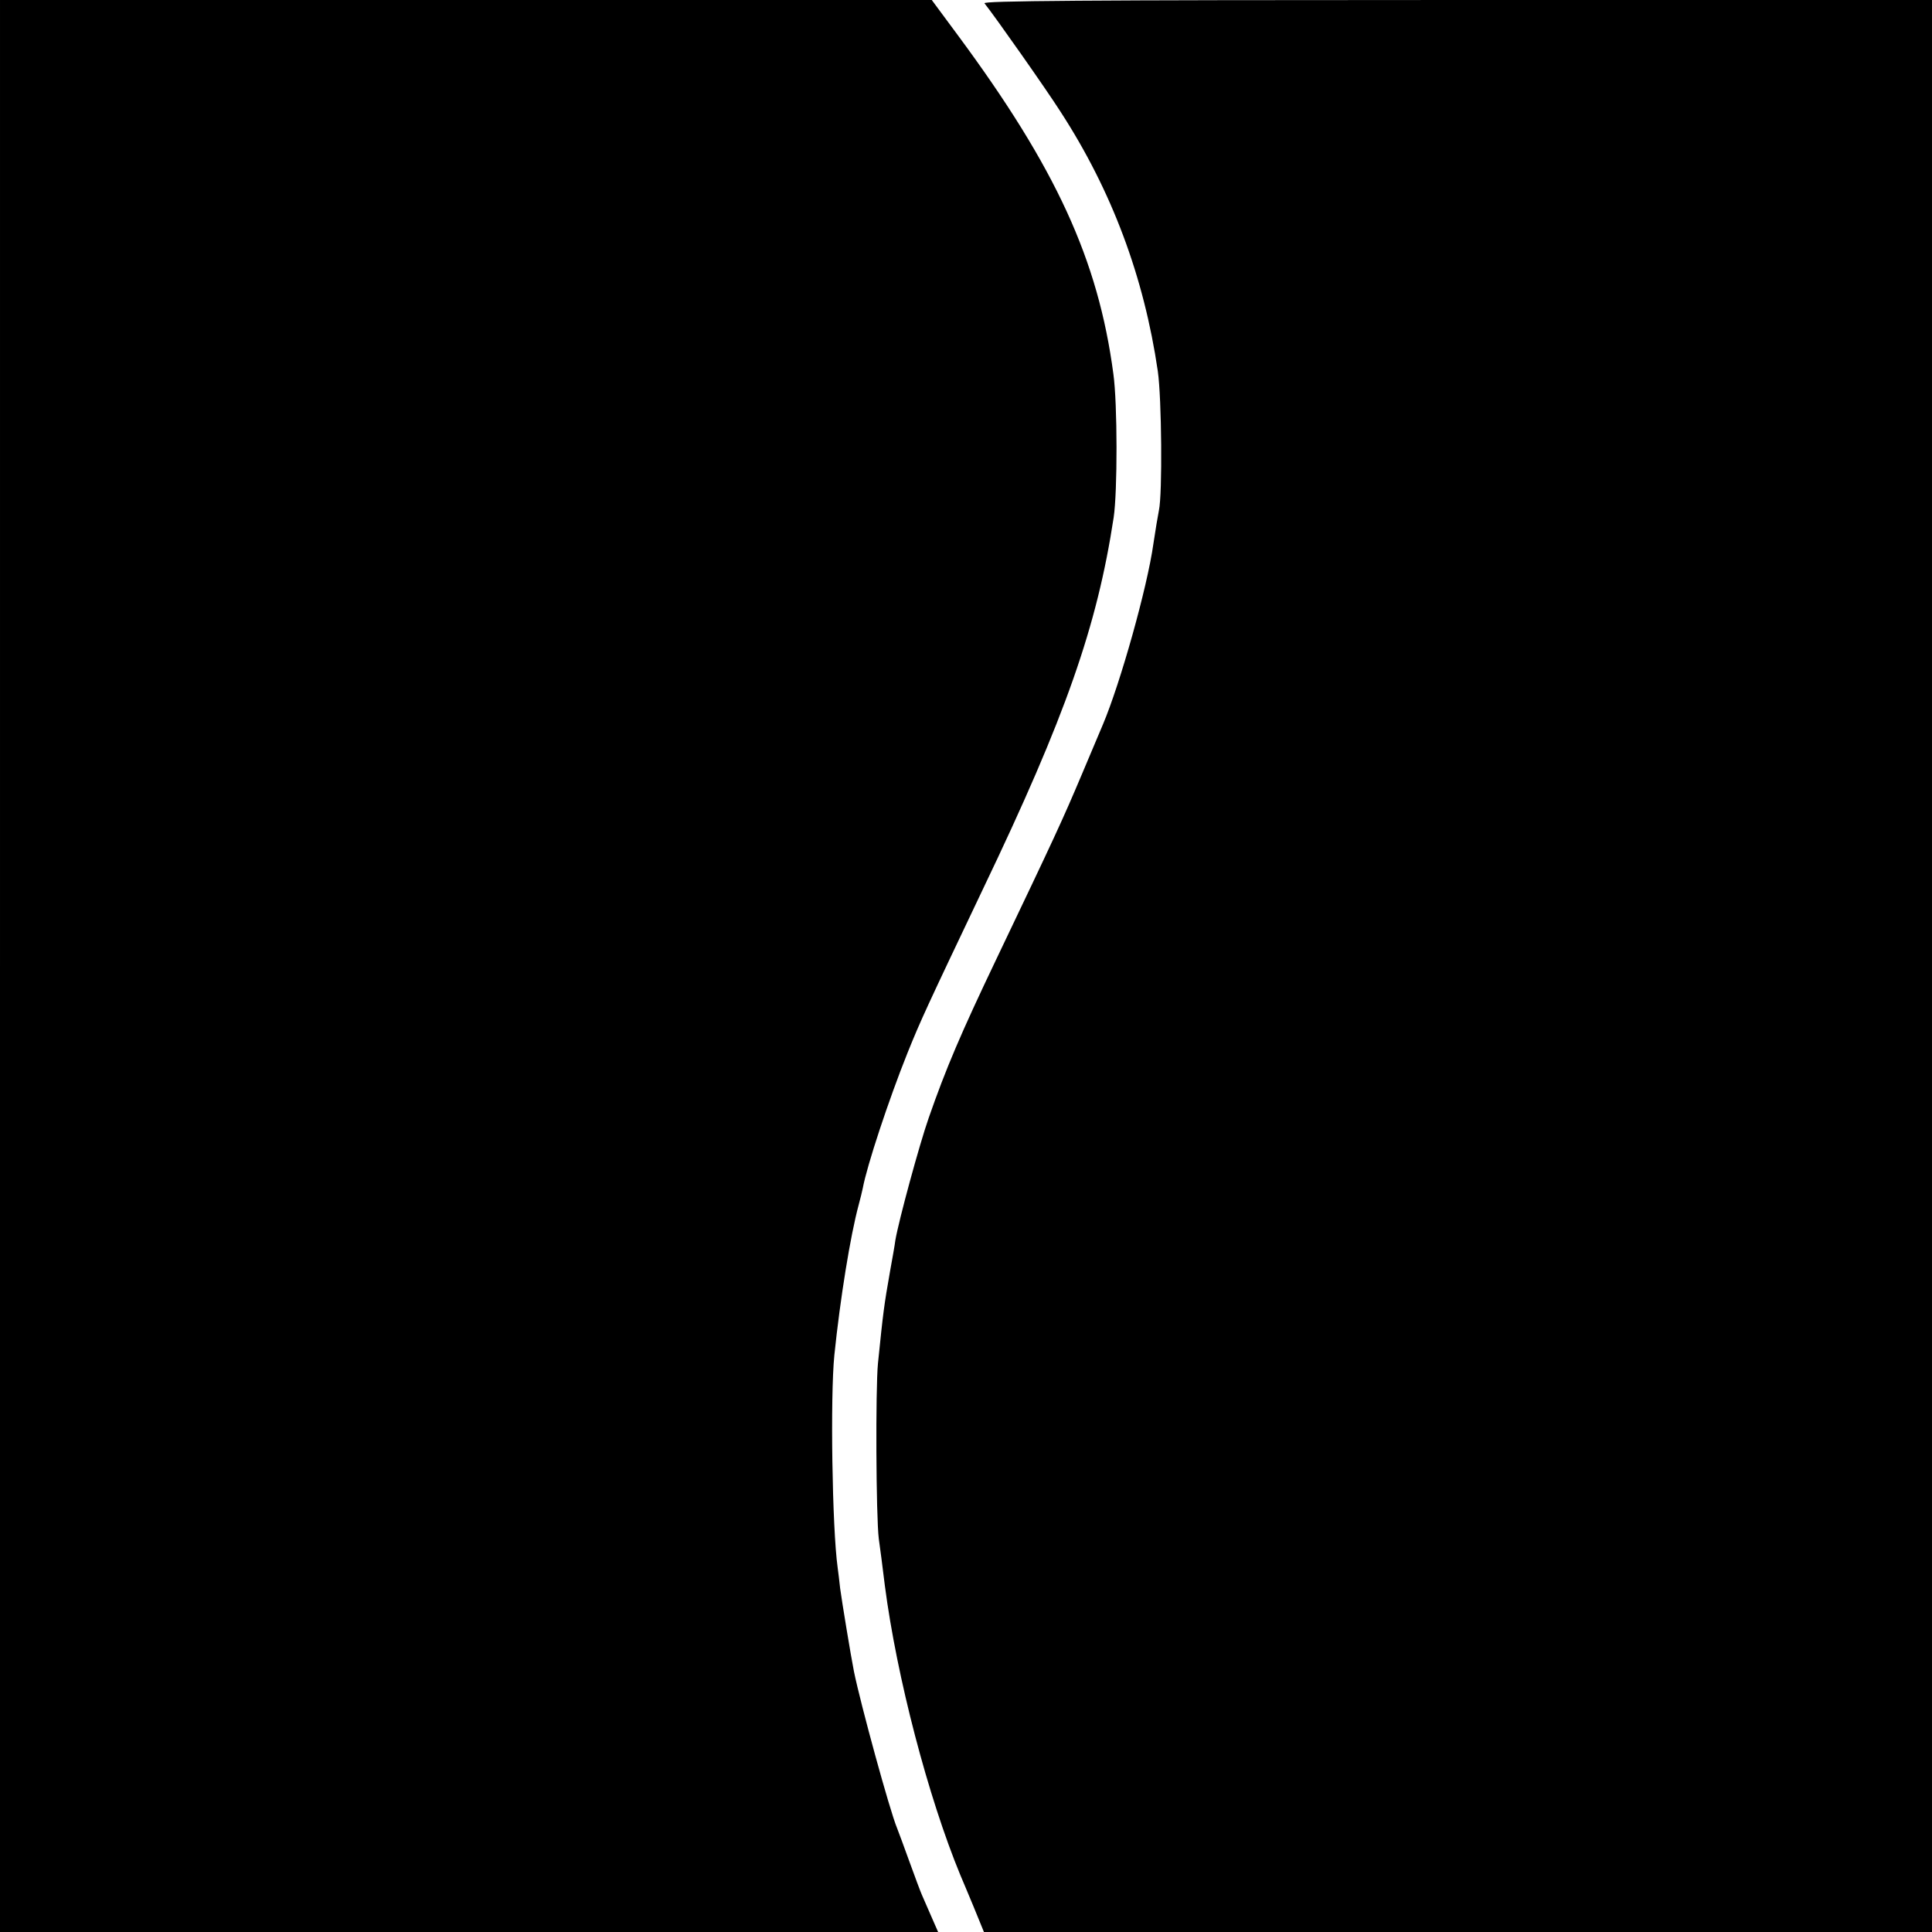 <?xml version="1.0" standalone="no"?>
<!DOCTYPE svg PUBLIC "-//W3C//DTD SVG 20010904//EN"
 "http://www.w3.org/TR/2001/REC-SVG-20010904/DTD/svg10.dtd">
<svg version="1.0" xmlns="http://www.w3.org/2000/svg"
 width="700pt" height="700pt" viewBox="0 0 700 700"
 preserveAspectRatio="xMidYMid meet">
<g transform="translate(0,700) scale(0.1,-0.1)"
fill="#000000" stroke="none">
<path d="M0 3500 l0 -3500 1699 0 1700 0 -25 57 c-14 32 -29 67 -34 78 -5 11
-25 65 -45 120 -20 55 -40 110 -45 122 -26 62 -132 449 -156 567 -11 55 -44
256 -50 301 -3 28 -7 61 -9 75 -20 144 -27 621 -12 770 21 204 58 433 88 544
6 23 13 50 15 61 15 81 93 318 162 490 48 119 68 162 274 595 299 624 413 951
473 1345 14 93 14 412 -1 520 -55 414 -208 747 -564 1228 l-94 127 -1688 0
-1688 0 0 -3500z"/>
<path d="M3567 6988 c39 -49 224 -312 275 -392 187 -288 303 -600 353 -941 14
-98 17 -445 4 -504 -4 -20 -13 -74 -20 -121 -22 -158 -120 -506 -183 -655 -7
-16 -41 -97 -76 -180 -71 -168 -97 -224 -310 -670 -129 -270 -183 -397 -245
-575 -34 -97 -109 -373 -121 -444 -2 -17 -11 -67 -19 -111 -22 -125 -25 -148
-44 -335 -9 -93 -7 -554 3 -635 4 -27 14 -104 22 -170 43 -331 157 -767 274
-1050 5 -11 26 -62 47 -112 l38 -93 1717 0 1718 0 0 3500 0 3500 -1721 0
c-1376 0 -1719 -3 -1712 -12z"/>
</g>
</svg>
